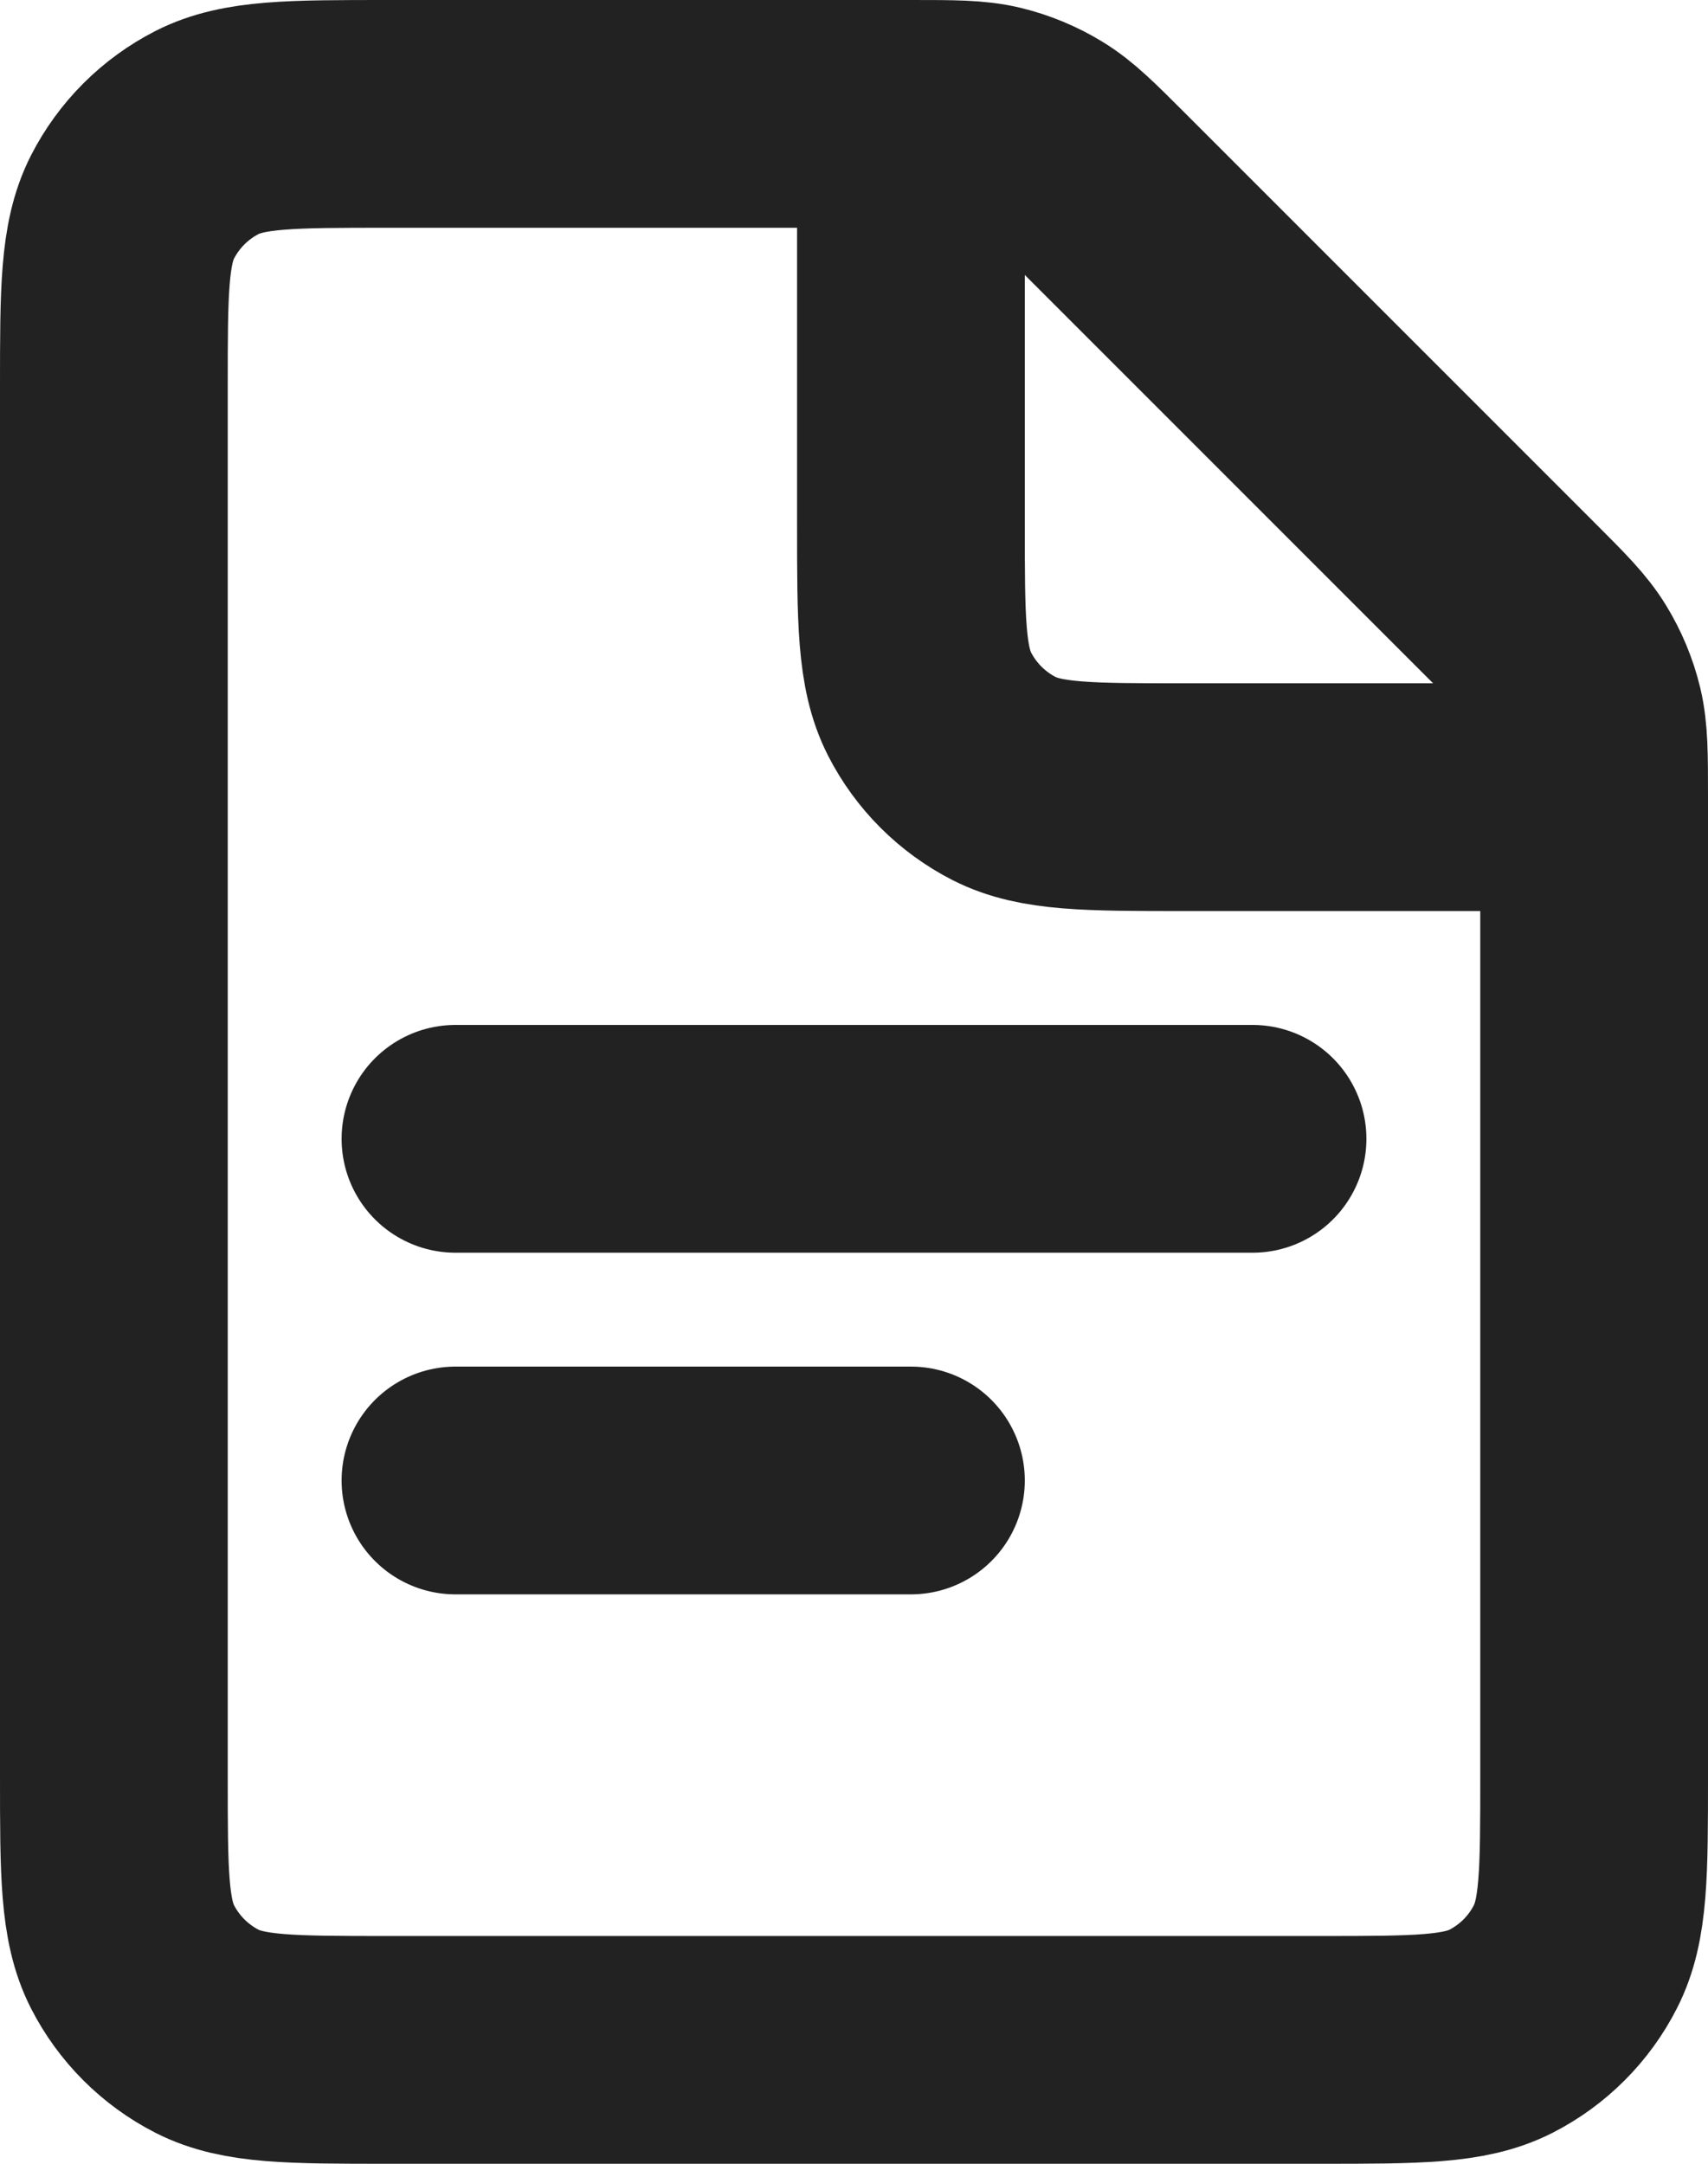 <svg width="15" height="19" viewBox="0 0 15 19" fill="none" xmlns="http://www.w3.org/2000/svg">
<path d="M4 10L11 10" stroke="#222222" stroke-width="2" stroke-linecap="round"/>
<path d="M4 13L8 13" stroke="#222222" stroke-width="2" stroke-linecap="round"/>
<path d="M1 3.4C1 2.56 1 2.14 1.163 1.819C1.307 1.537 1.537 1.307 1.819 1.163C2.14 1 2.56 1 3.4 1H8.006C8.373 1 8.556 1 8.729 1.041C8.882 1.078 9.028 1.139 9.162 1.221C9.314 1.314 9.444 1.444 9.703 1.703L13.297 5.297C13.556 5.556 13.686 5.686 13.779 5.838C13.861 5.972 13.922 6.118 13.959 6.271C14 6.444 14 6.627 14 6.994V15.6C14 16.44 14 16.86 13.836 17.181C13.693 17.463 13.463 17.693 13.181 17.837C12.86 18 12.44 18 11.6 18H3.4C2.56 18 2.14 18 1.819 17.837C1.537 17.693 1.307 17.463 1.163 17.181C1 16.86 1 16.44 1 15.6V3.4Z" stroke="#222222" stroke-width="2"/>
<path d="M8 1V4.6C8 5.44 8 5.86 8.163 6.181C8.307 6.463 8.537 6.693 8.819 6.837C9.14 7 9.56 7 10.4 7H14" stroke="#222222" stroke-width="2"/>
</svg>

